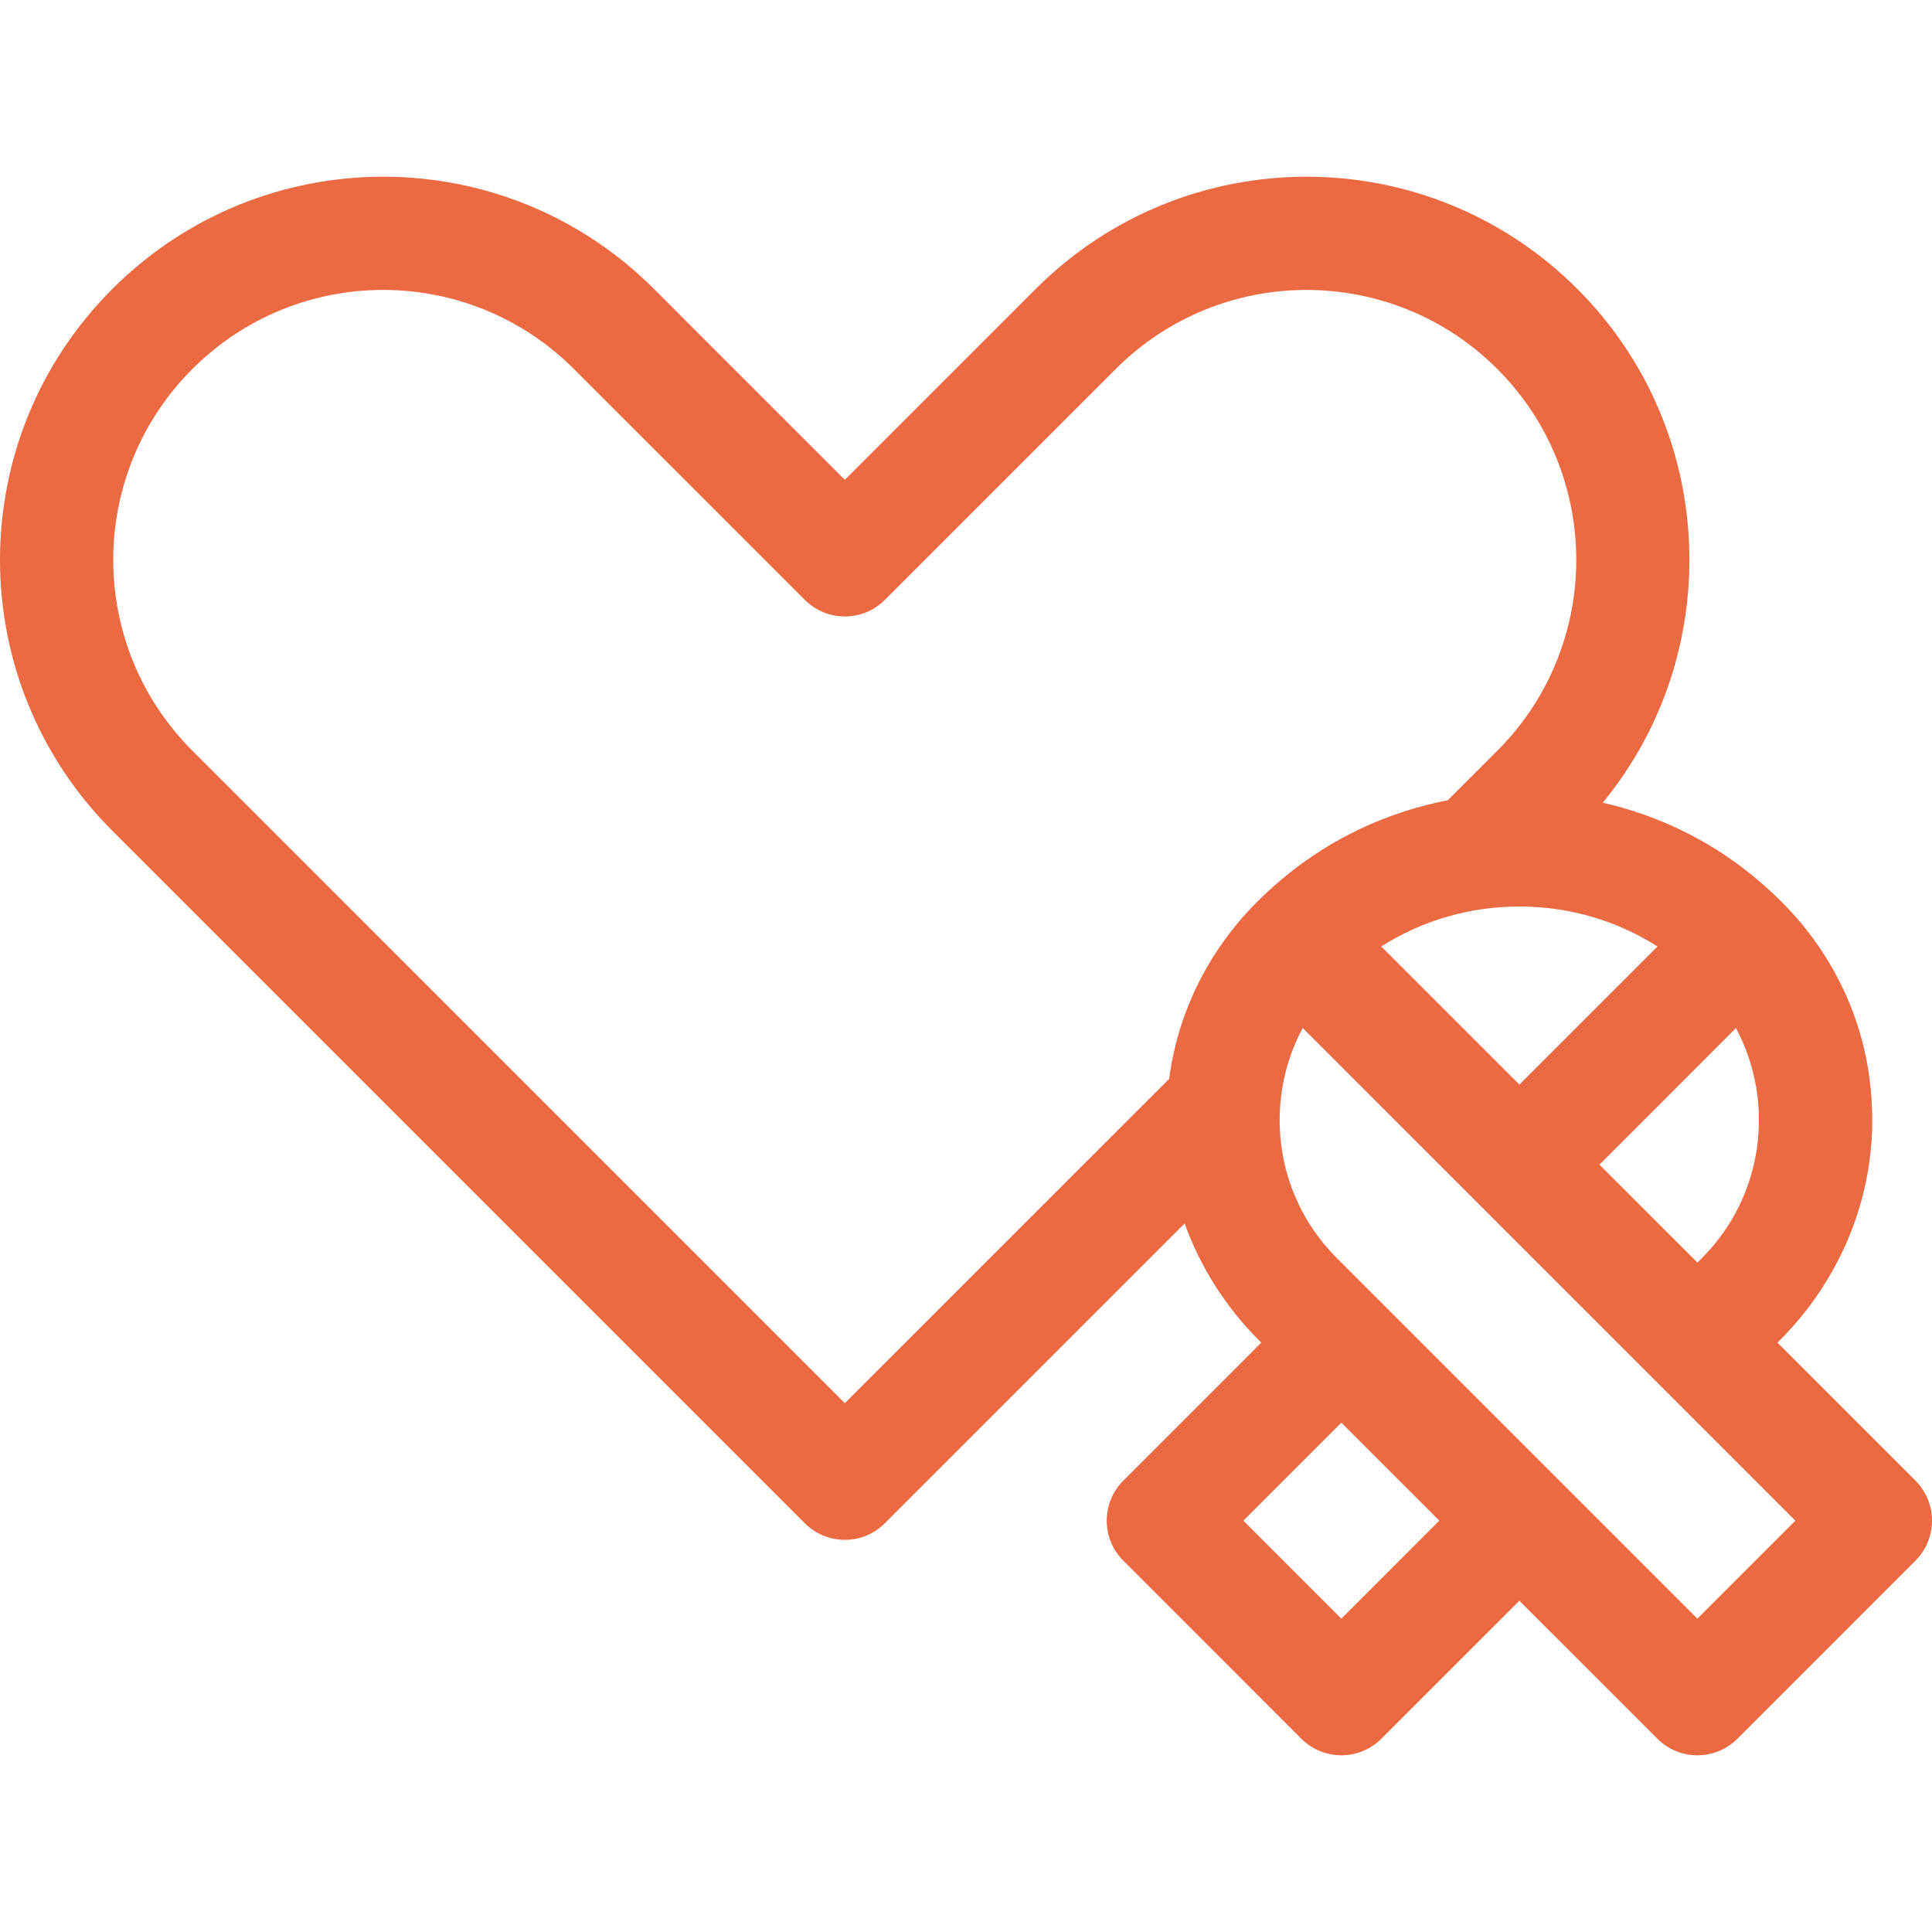 <?xml version="1.0" encoding="UTF-8"?>
<svg xmlns="http://www.w3.org/2000/svg" width="56" height="56" viewBox="0 0 56 56" fill="none">
  <path d="M55.52 42.917L51.52 38.917L51.589 38.848C53.263 37.174 54.248 34.917 54.268 32.549C54.298 29.019 52.361 26.858 51.648 26.148C49.897 24.396 47.981 23.614 46.457 23.267C50.035 18.911 49.79 12.445 45.722 8.377C41.379 4.033 34.355 4.041 30.019 8.377L24.488 13.908L18.958 8.377C14.614 4.033 7.591 4.041 3.255 8.377C-1.089 12.72 -1.081 19.744 3.255 24.079L23.328 44.152C23.649 44.473 24.069 44.633 24.488 44.633C24.908 44.633 25.328 44.473 25.648 44.152L34.337 35.463C34.792 36.725 35.526 37.884 36.49 38.848L36.559 38.917L32.56 42.917C31.919 43.558 31.919 44.597 32.56 45.237L37.719 50.398C38.36 51.038 39.399 51.038 40.039 50.398L44.04 46.398L48.04 50.398C48.68 51.038 49.719 51.038 50.36 50.398L55.52 45.237C56.16 44.597 56.16 43.558 55.52 42.917ZM49.33 36.467L49.2 36.597L46.36 33.758L50.318 29.799C51.461 31.939 51.132 34.665 49.33 36.467ZM44.04 31.438L40.036 27.434C41.222 26.68 42.6 26.276 44.04 26.276C45.48 26.276 46.857 26.68 48.043 27.434L44.04 31.438ZM24.488 40.672L5.575 21.758C2.515 18.699 2.521 13.751 5.575 10.697C8.635 7.637 13.583 7.642 16.637 10.697L23.329 17.388C23.969 18.029 25.008 18.029 25.648 17.388L32.339 10.697C35.399 7.638 40.347 7.642 43.402 10.697C46.451 13.747 46.451 18.709 43.402 21.759L41.965 23.195C40.394 23.501 38.317 24.262 36.431 26.148C35.809 26.768 34.254 28.494 33.889 31.272L24.488 40.672ZM38.88 46.917L36.04 44.077L38.88 41.237L41.719 44.077L38.88 46.917ZM49.2 46.917L38.749 36.466C37.681 35.398 37.092 33.978 37.092 32.468C37.092 31.521 37.324 30.609 37.76 29.798L52.039 44.078L49.2 46.917Z" fill="#EC6A41"></path>
</svg>
